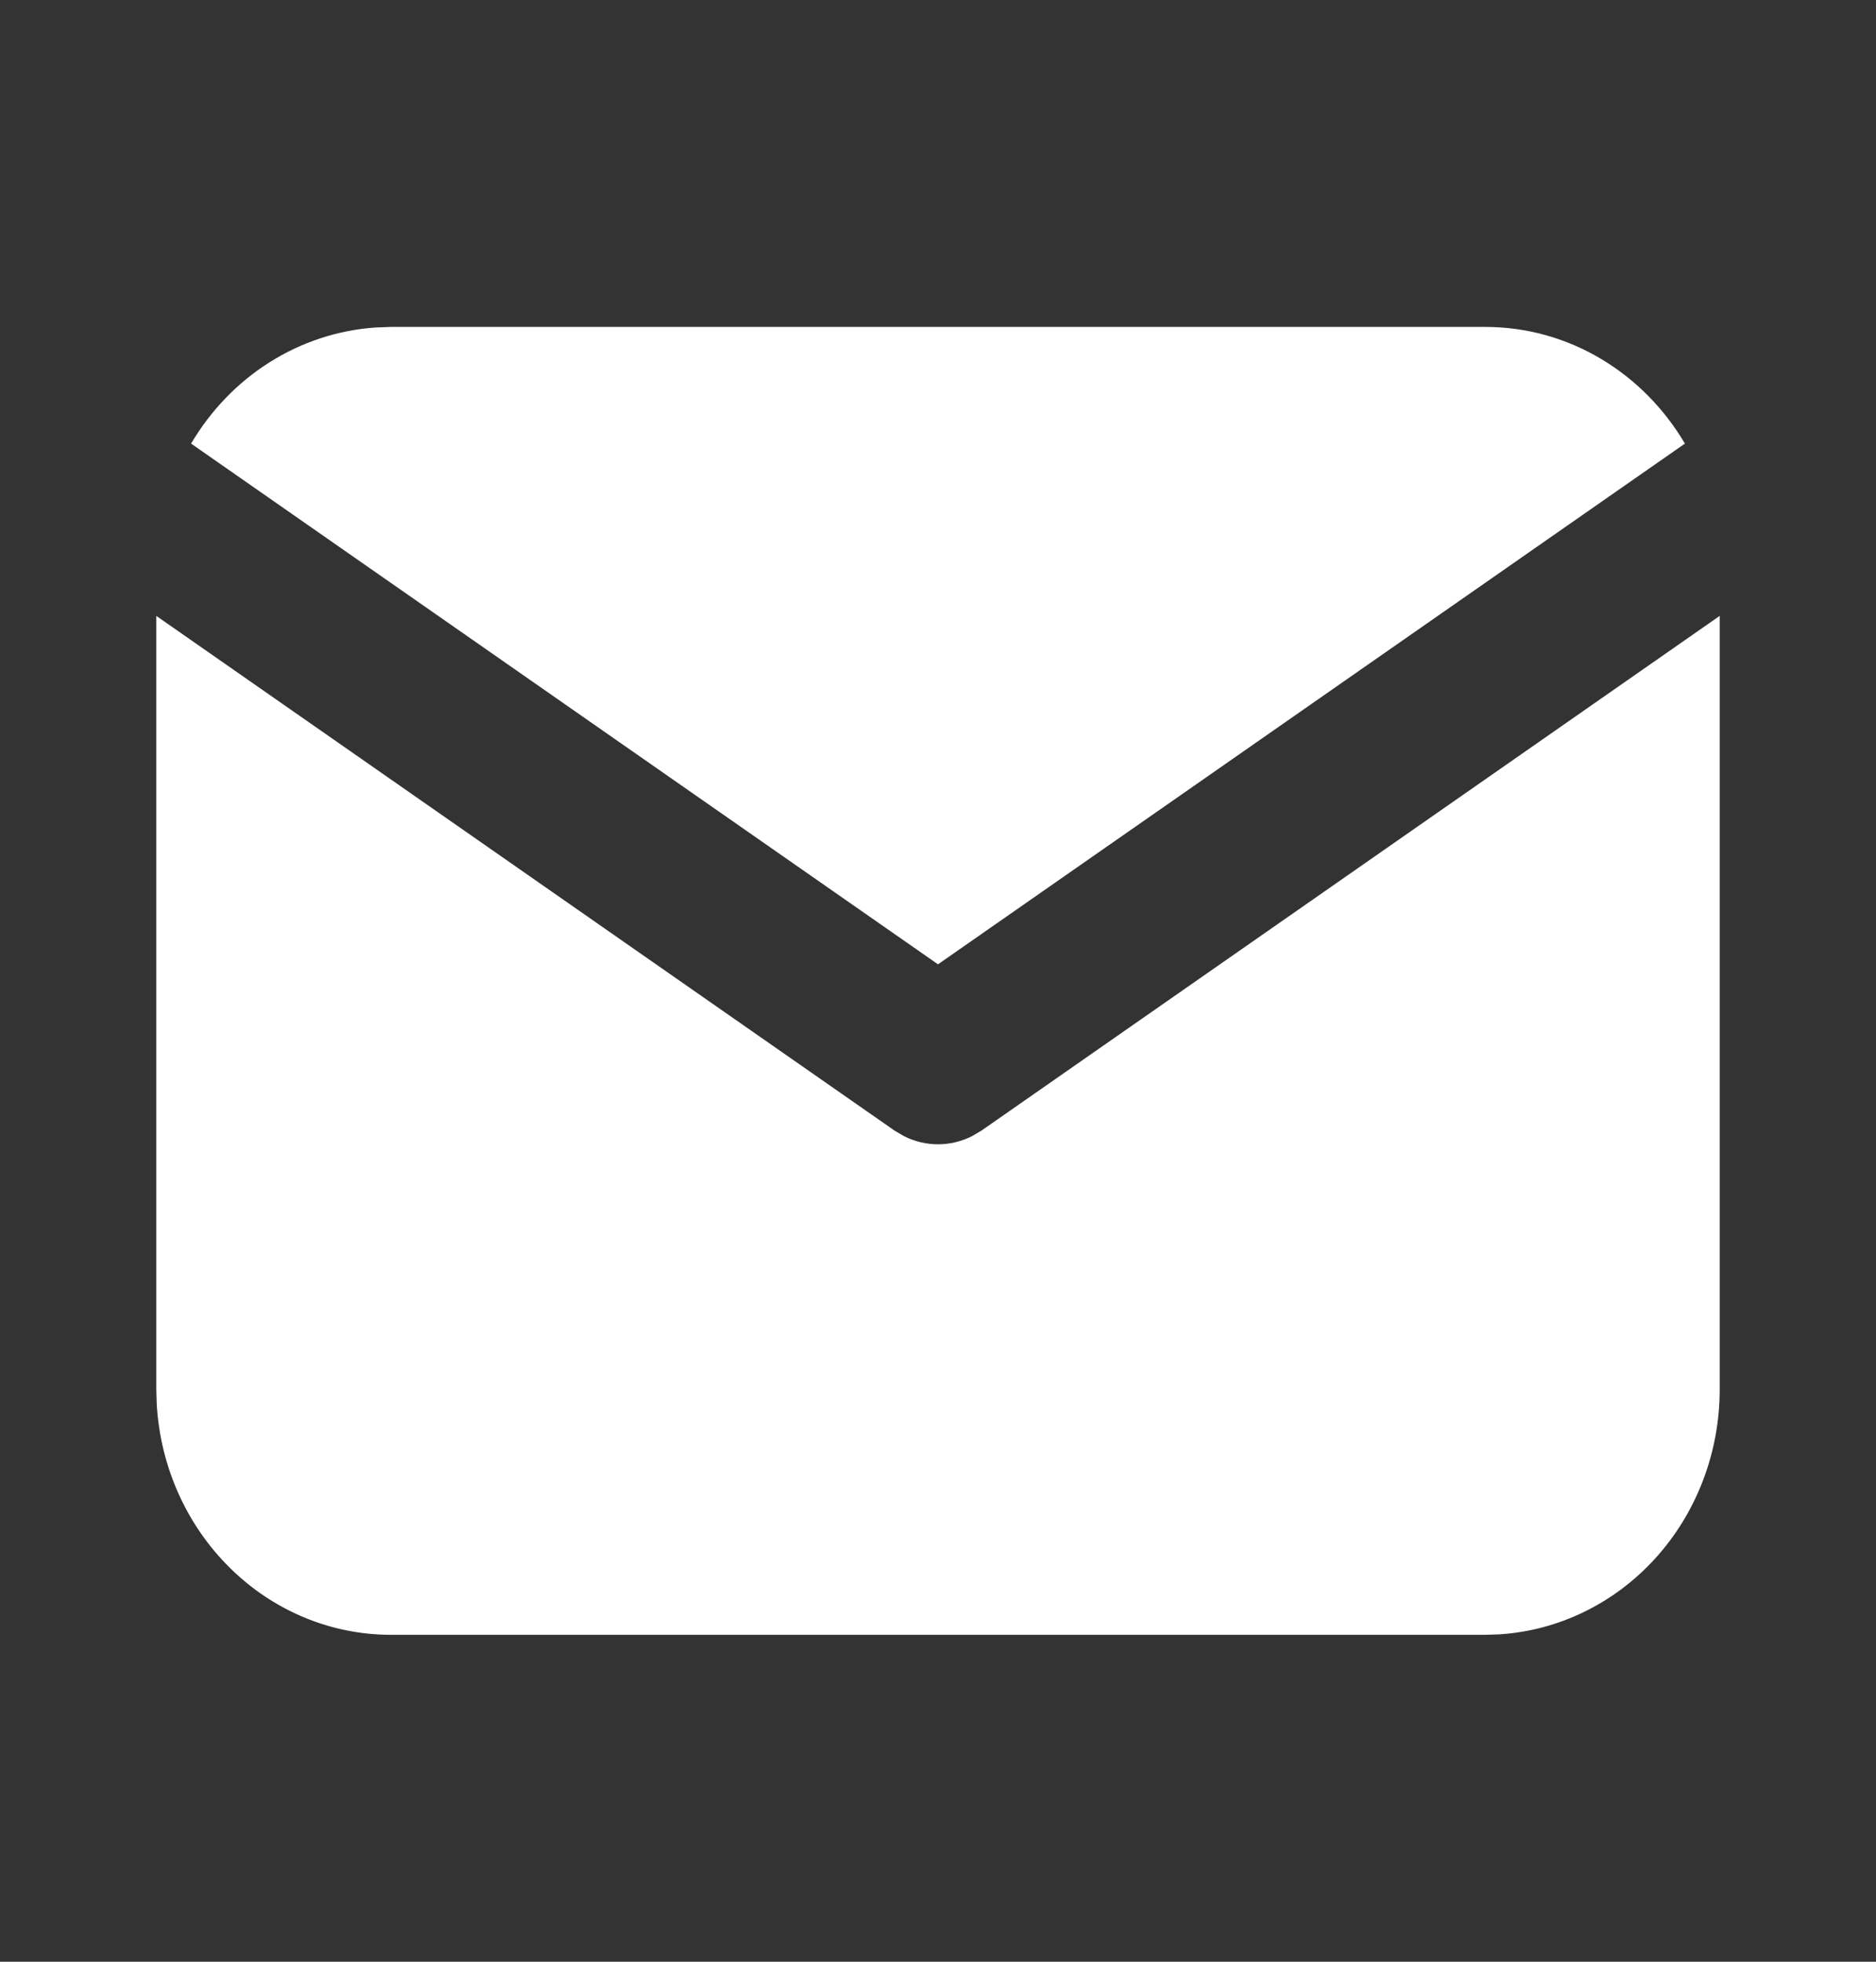 <?xml version="1.0" encoding="UTF-8"?> <svg xmlns="http://www.w3.org/2000/svg" width="22" height="23" viewBox="0 0 22 23" fill="none"><rect x="0" y="0" width="22" height="23" fill="#333333" stroke="none"/><path d="M20.167 7.221V16.292C20.167 17.025 19.899 17.731 19.418 18.264C18.936 18.798 18.278 19.119 17.578 19.162L17.417 19.167H4.583C3.882 19.167 3.207 18.887 2.697 18.383C2.186 17.88 1.879 17.192 1.838 16.46L1.833 16.292V7.221L10.491 13.256L10.598 13.319C10.723 13.383 10.861 13.416 11 13.416C11.139 13.416 11.277 13.383 11.402 13.319L11.509 13.256L20.167 7.221Z" fill="white"></path><path d="M17.417 3.833C18.407 3.833 19.275 4.38 19.759 5.201L11 11.306L2.241 5.201C2.471 4.811 2.787 4.483 3.162 4.247C3.538 4.01 3.962 3.871 4.399 3.84L4.583 3.833H17.417Z" fill="white"></path></svg> 
